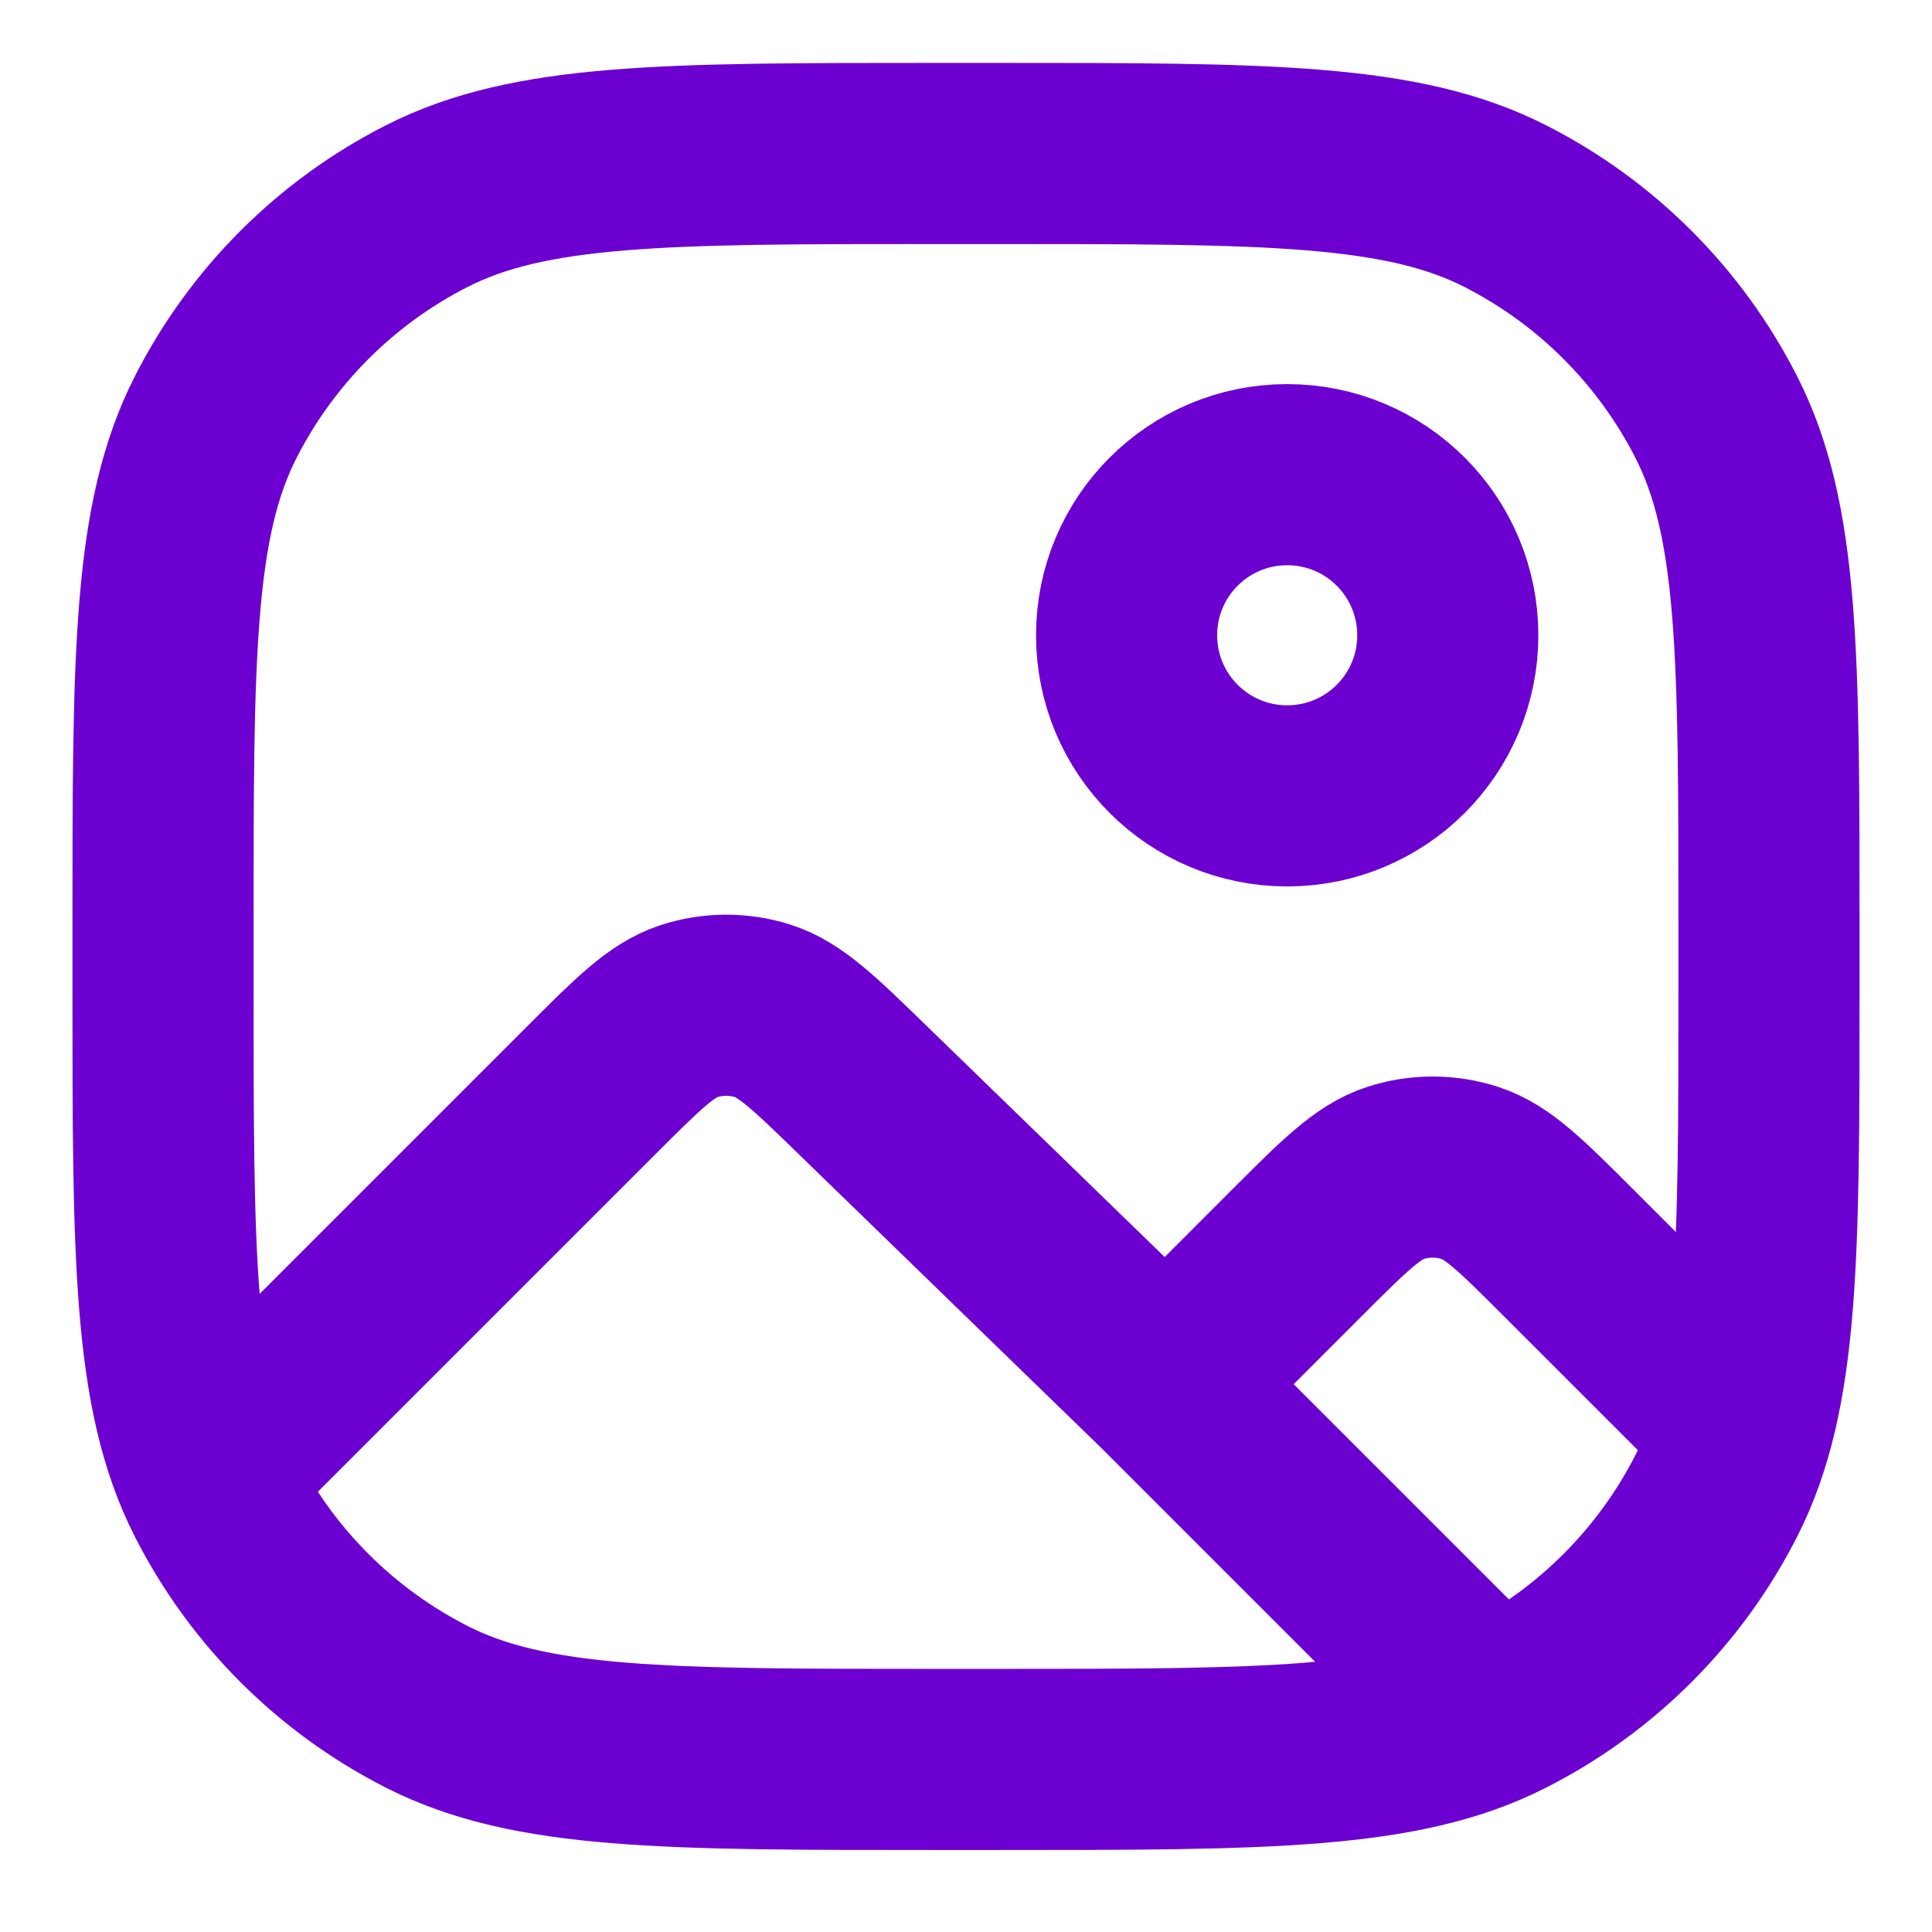 <svg width="16" height="16" viewBox="0 0 16 16" fill="none" xmlns="http://www.w3.org/2000/svg">
<path d="M2.015 11.911L4.89 9.036C5.281 8.645 5.476 8.45 5.702 8.375C5.901 8.31 6.115 8.308 6.315 8.371C6.541 8.442 6.74 8.634 7.136 9.019L9.653 11.463M14.318 11.703L12.997 10.382C12.601 9.986 12.403 9.788 12.174 9.714C11.973 9.649 11.757 9.649 11.556 9.714C11.328 9.788 11.13 9.986 10.734 10.382C10.164 10.953 9.653 11.463 9.653 11.463M12.322 14.132L9.653 11.463M11.99 5.261C11.99 5.996 11.395 6.591 10.66 6.591C9.925 6.591 9.33 5.996 9.33 5.261C9.33 4.526 9.925 3.931 10.66 3.931C11.395 3.931 11.99 4.526 11.99 5.261ZM7.75 14.571H8.25C10.49 14.571 11.61 14.571 12.466 14.135C13.219 13.752 13.831 13.14 14.214 12.387C14.65 11.531 14.65 10.411 14.65 8.171V7.671C14.65 5.431 14.65 4.311 14.214 3.455C13.831 2.702 13.219 2.09 12.466 1.707C11.61 1.271 10.49 1.271 8.25 1.271H7.75C5.51 1.271 4.39 1.271 3.534 1.707C2.781 2.09 2.169 2.702 1.786 3.455C1.35 4.311 1.35 5.431 1.35 7.671V8.171C1.35 10.411 1.35 11.531 1.786 12.387C2.169 13.14 2.781 13.752 3.534 14.135C4.39 14.571 5.51 14.571 7.75 14.571Z" stroke="#6B00D1" stroke-width="1.5" stroke-linecap="round" stroke-linejoin="round"/>
</svg>
